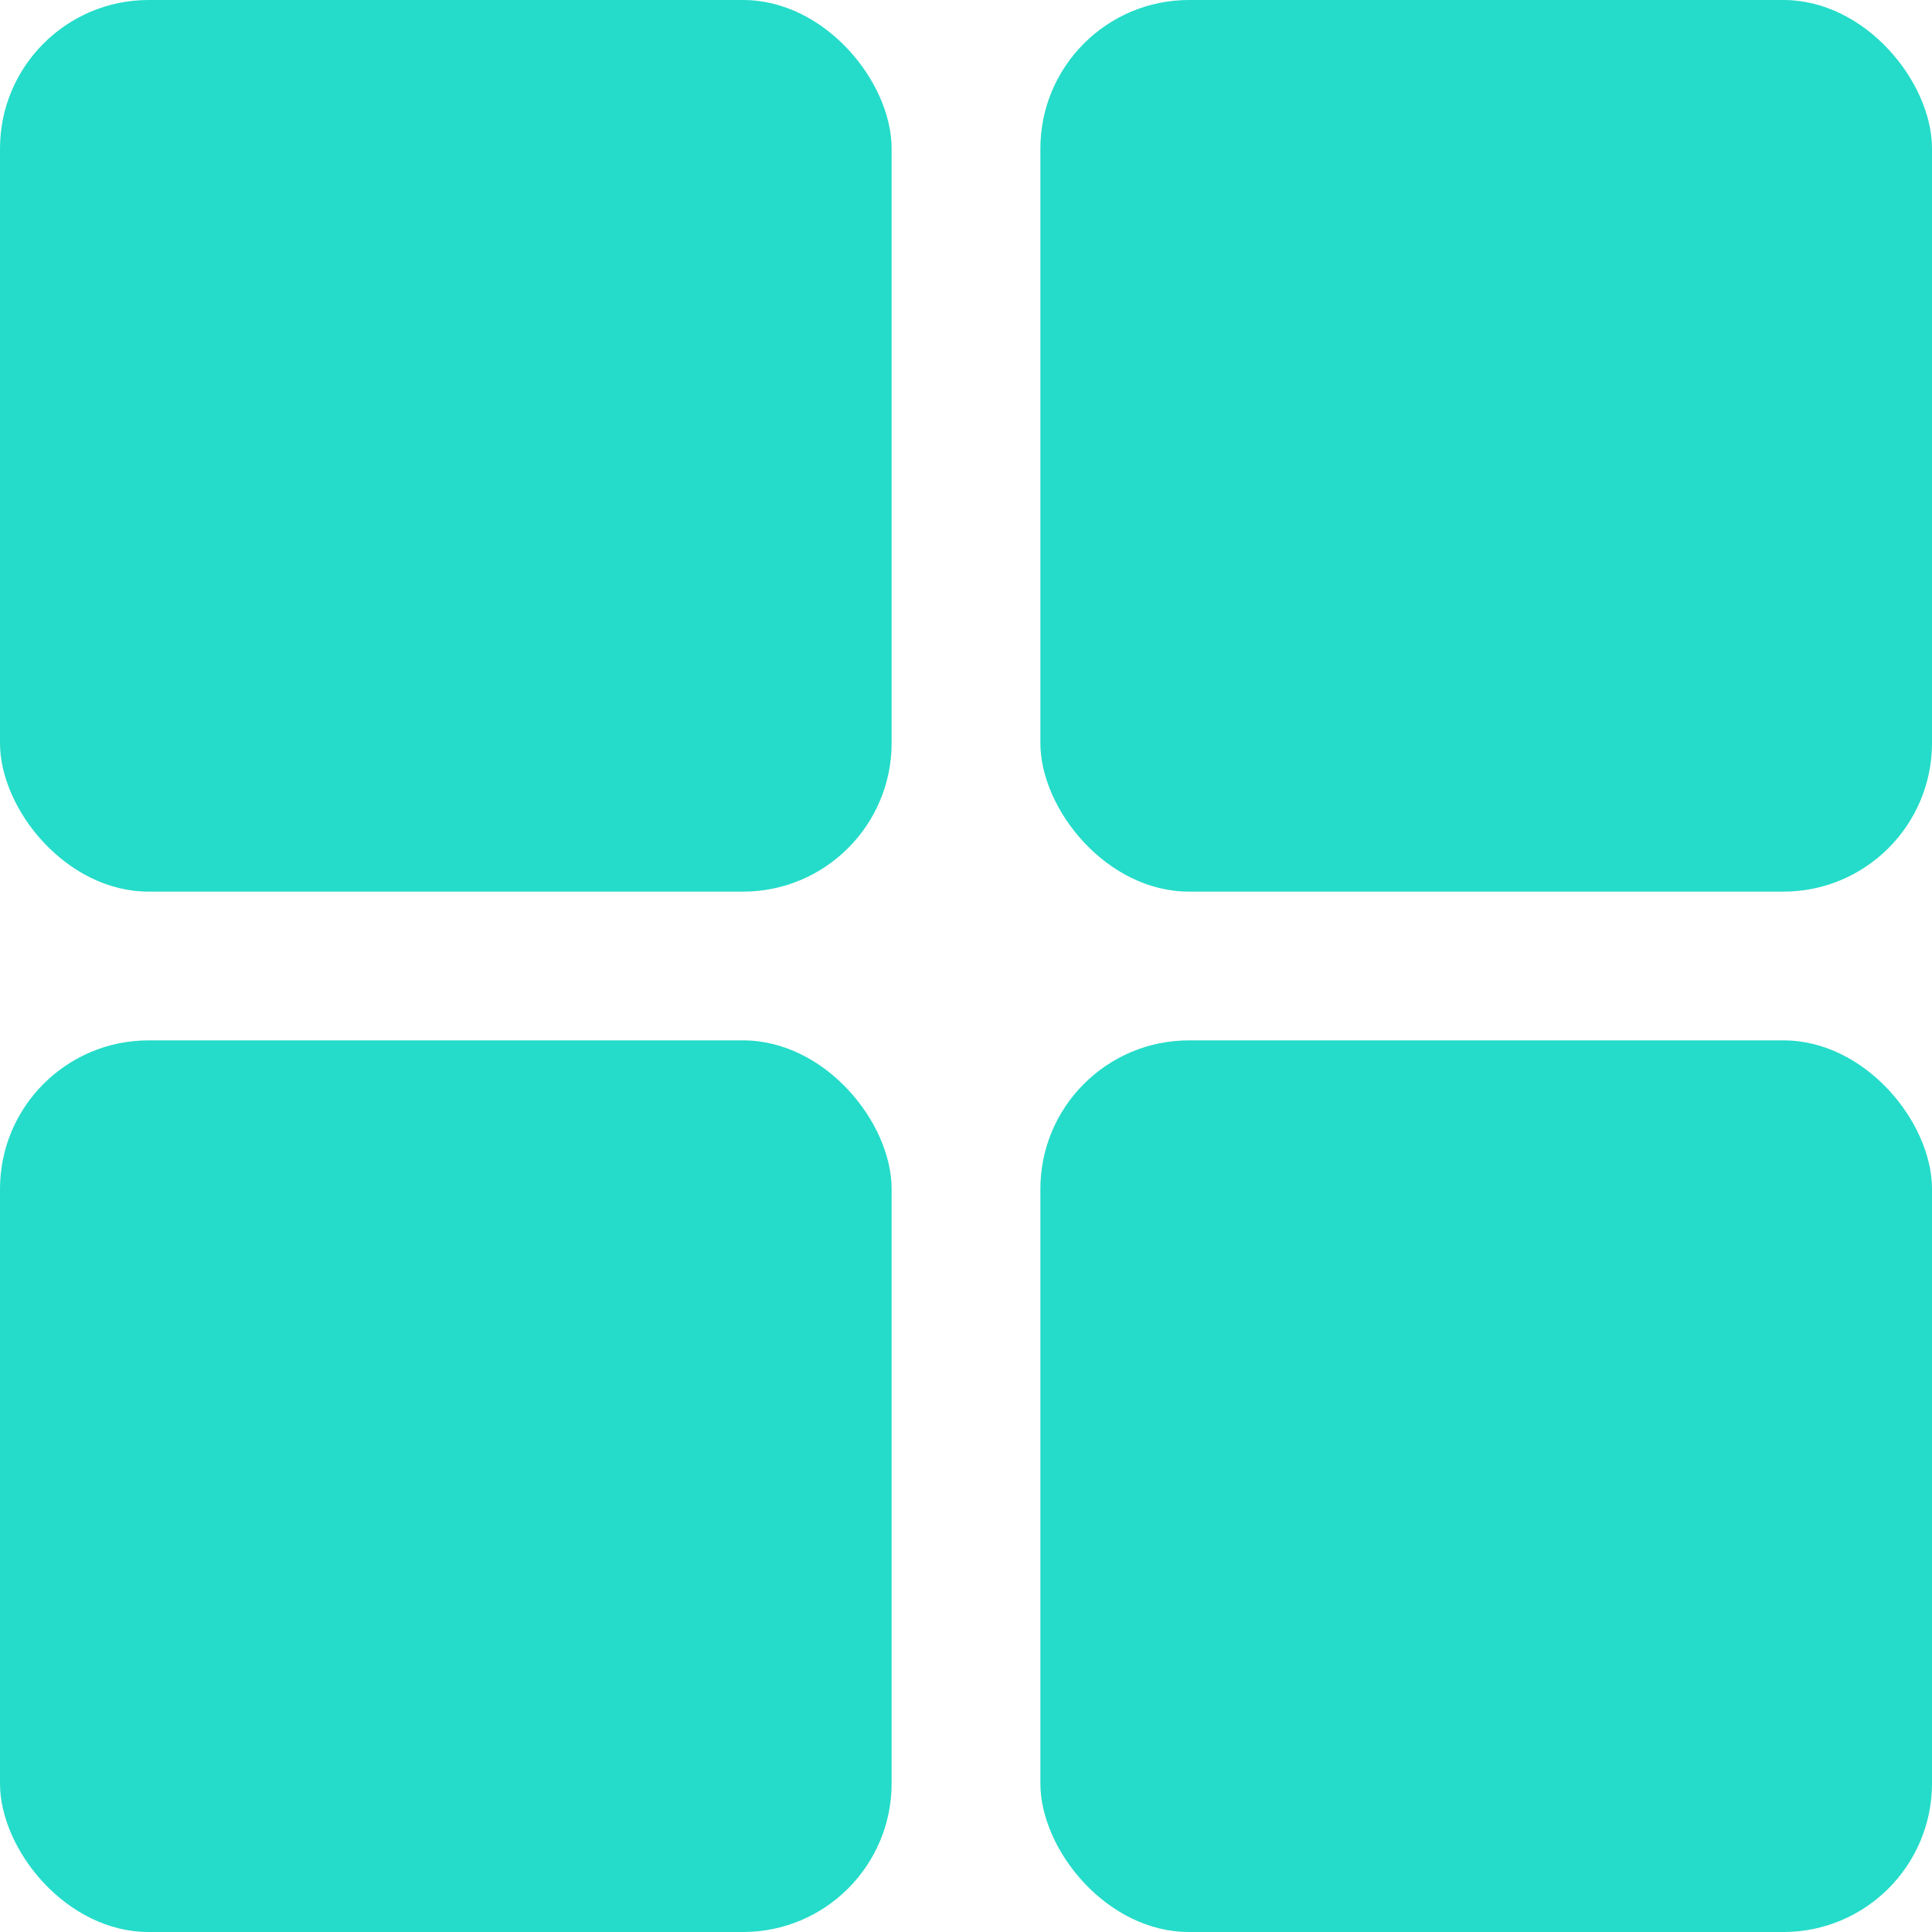 <?xml version="1.0" encoding="UTF-8"?> <svg xmlns="http://www.w3.org/2000/svg" width="12" height="12" viewBox="0 0 12 12" fill="none"> <rect width="5.538" height="5.538" rx="0.923" fill="#24DCC9"></rect> <rect y="6.462" width="5.538" height="5.538" rx="0.923" fill="#24DCC9"></rect> <rect x="6.462" width="5.538" height="5.538" rx="0.923" fill="#24DCC9"></rect> <rect x="6.462" y="6.462" width="5.538" height="5.538" rx="0.923" fill="#24DCC9"></rect> </svg> 